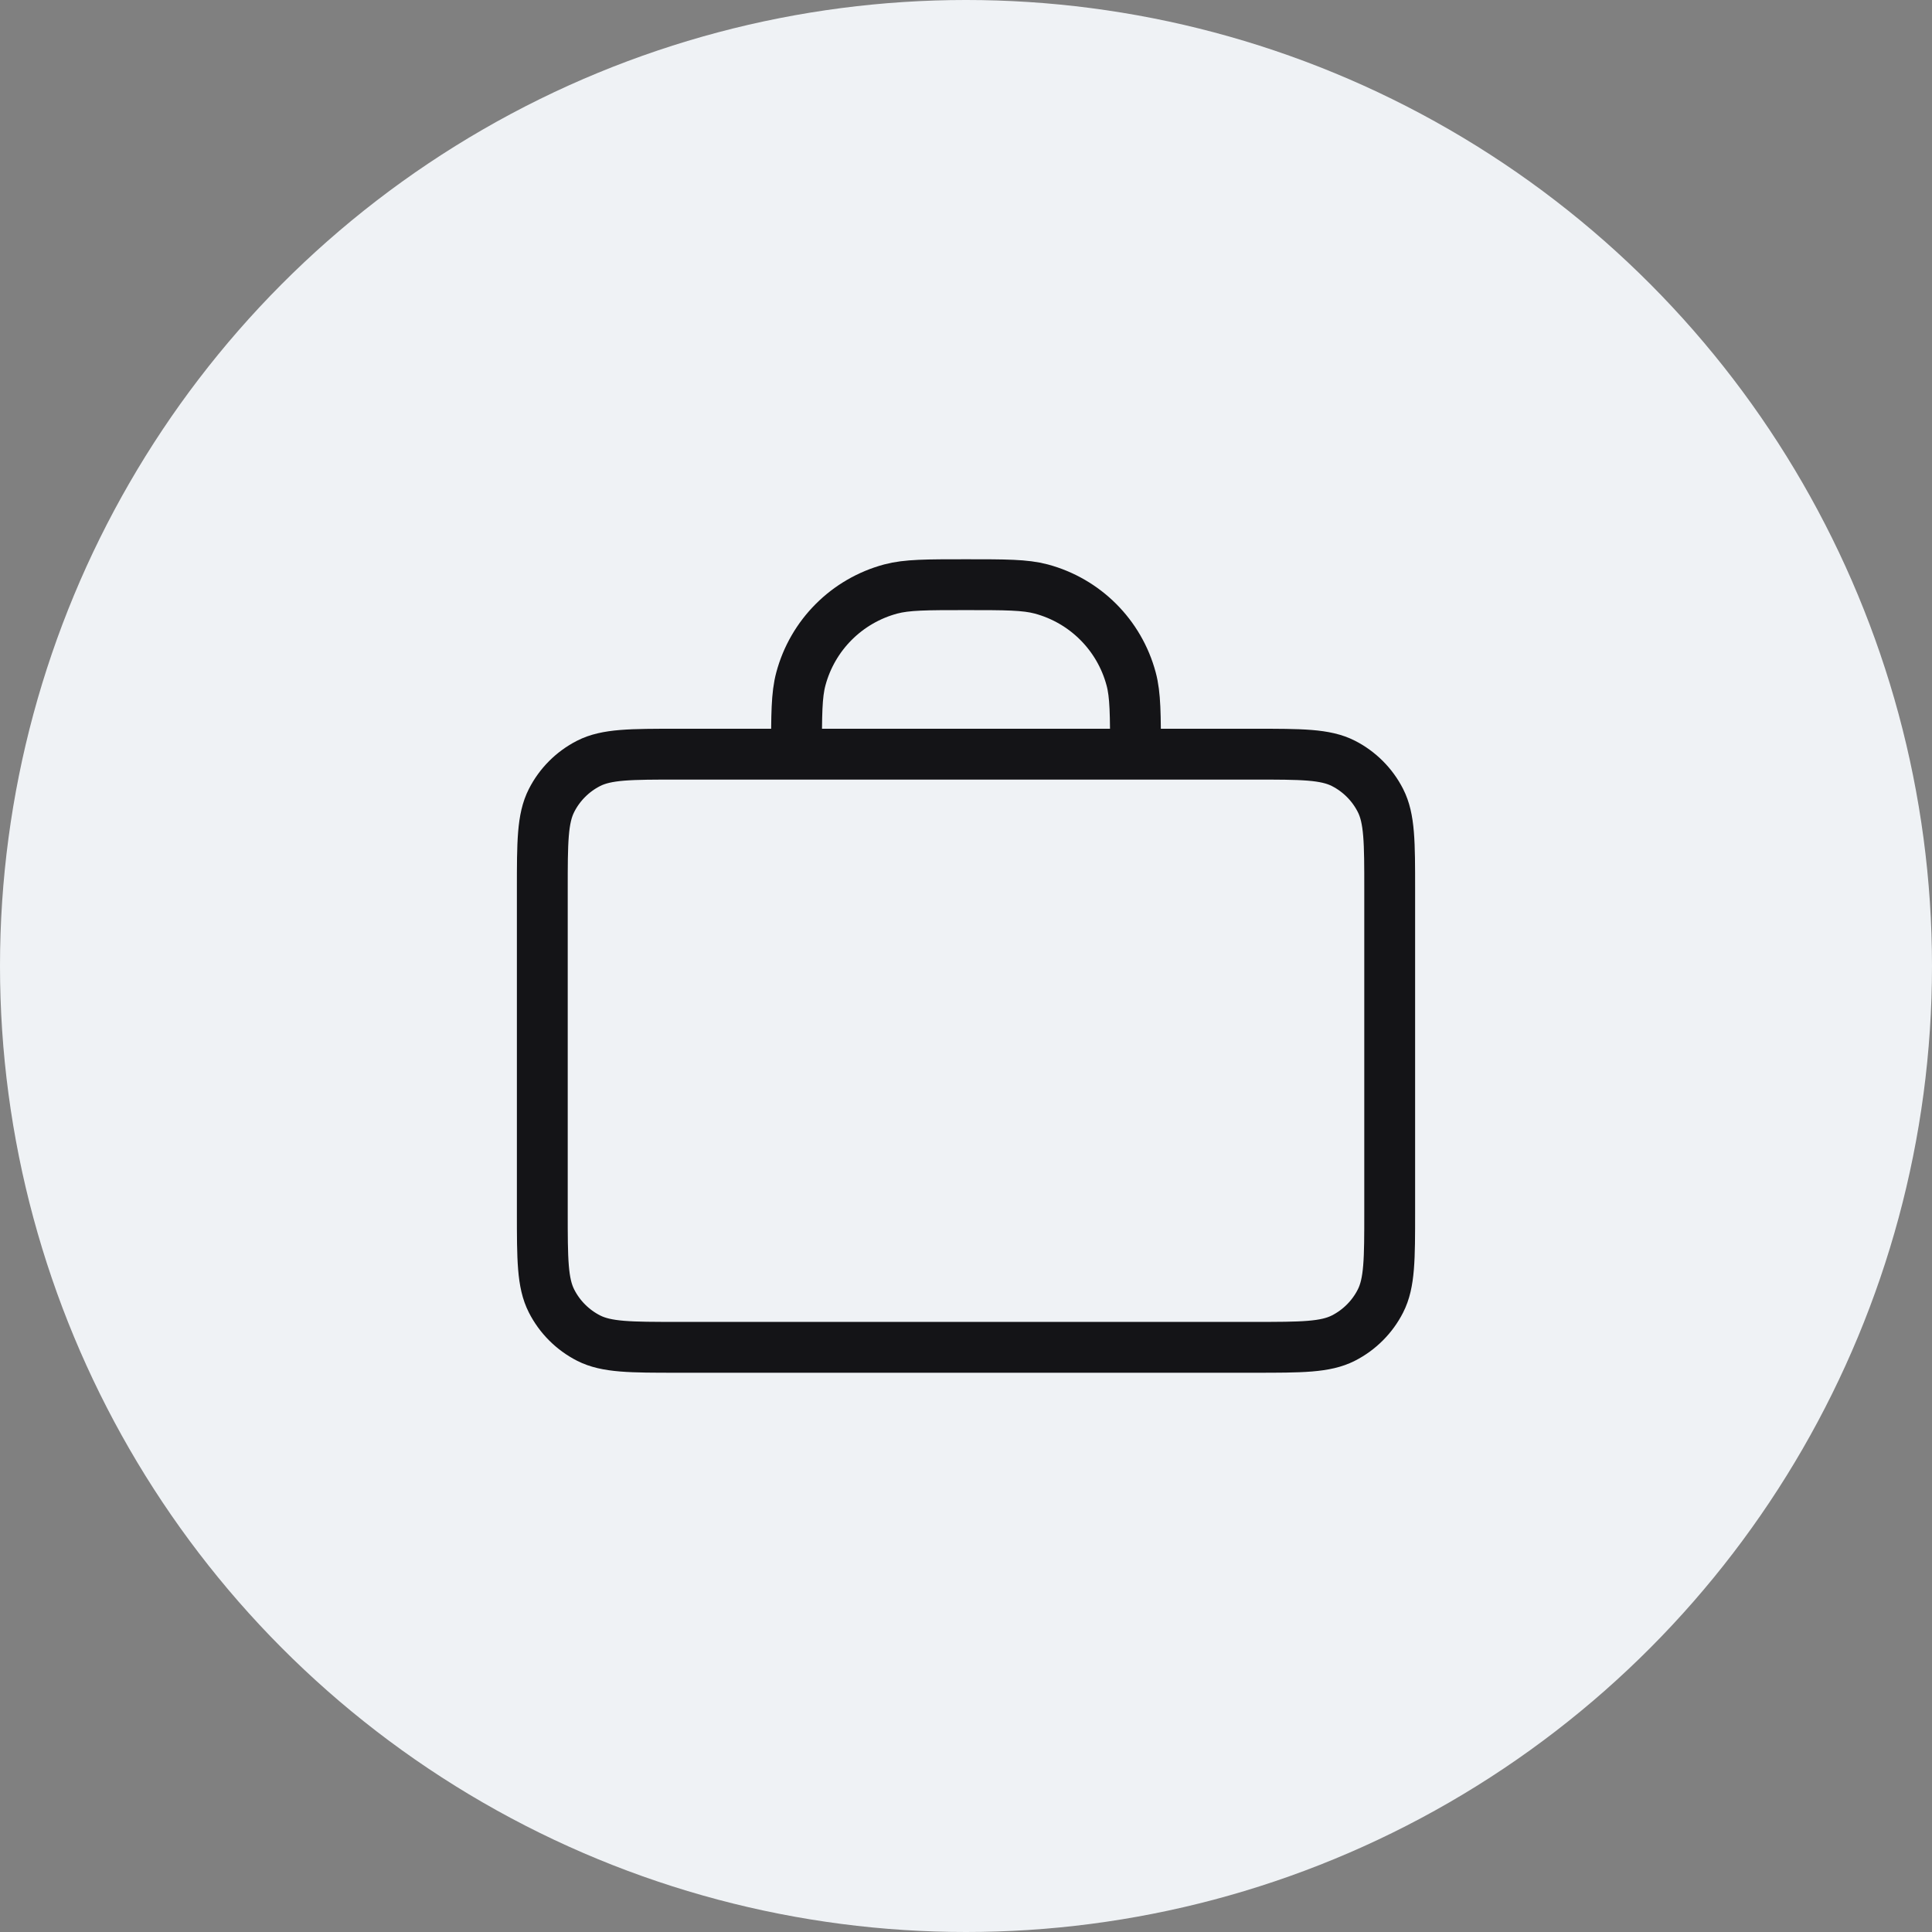 ﻿<svg width="76" height="76" viewBox="0 0 76 76" fill="none" xmlns="http://www.w3.org/2000/svg">
<rect x="0" y="0" width="76" height="76" fill="#808080" stroke="none"/>
<circle cx="38" cy="38" r="38" fill="#EFF2F5"/>
<path d="M44.667 29.667C44.667 28.117 44.667 27.342 44.496 26.706C44.034 24.98 42.686 23.633 40.961 23.17C40.325 23 39.55 23 38 23C36.45 23 35.675 23 35.039 23.17C33.314 23.633 31.966 24.98 31.504 26.706C31.333 27.342 31.333 28.117 31.333 29.667M26.667 53H49.333C51.2 53 52.134 53 52.847 52.637C53.474 52.317 53.984 51.807 54.303 51.18C54.667 50.467 54.667 49.533 54.667 47.667V35C54.667 33.133 54.667 32.2 54.303 31.487C53.984 30.86 53.474 30.35 52.847 30.03C52.134 29.667 51.2 29.667 49.333 29.667H26.667C24.8 29.667 23.866 29.667 23.153 30.03C22.526 30.35 22.016 30.86 21.697 31.487C21.333 32.2 21.333 33.133 21.333 35V47.667C21.333 49.533 21.333 50.467 21.697 51.18C22.016 51.807 22.526 52.317 23.153 52.637C23.866 53 24.8 53 26.667 53Z" stroke="#141417" stroke-width="2" stroke-linecap="round" stroke-linejoin="round"/>
</svg>
